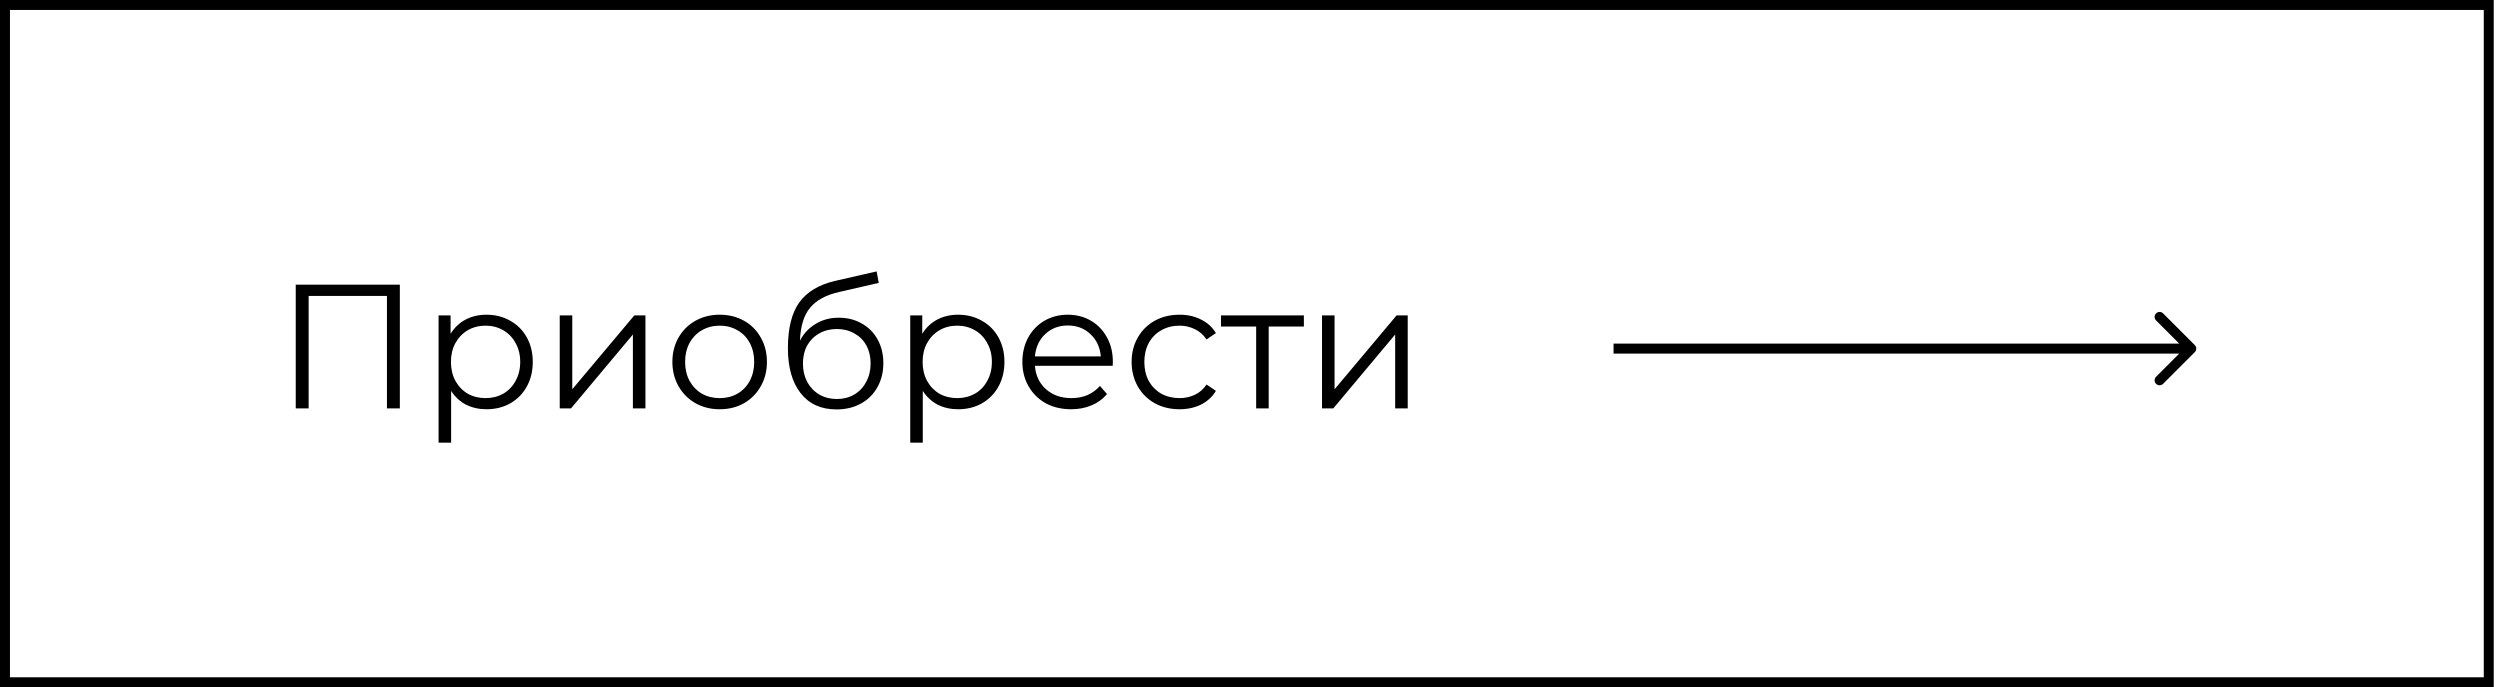 <?xml version="1.0" encoding="UTF-8"?> <svg xmlns="http://www.w3.org/2000/svg" width="251" height="69" viewBox="0 0 251 69" fill="none"> <rect x="0.5" y="0.5" width="249.371" height="68" stroke="black"></rect> <path d="M40.144 28.58V41H38.849V29.715H30.988V41H29.693V28.58H40.144ZM48.841 31.596C49.717 31.596 50.509 31.797 51.219 32.2C51.928 32.59 52.484 33.146 52.887 33.867C53.289 34.589 53.49 35.411 53.49 36.334C53.49 37.268 53.289 38.096 52.887 38.818C52.484 39.539 51.928 40.101 51.219 40.503C50.521 40.894 49.728 41.089 48.841 41.089C48.084 41.089 47.398 40.935 46.783 40.627C46.18 40.308 45.683 39.847 45.293 39.243V44.442H44.033V31.667H45.239V33.513C45.618 32.897 46.115 32.424 46.73 32.093C47.357 31.762 48.061 31.596 48.841 31.596ZM48.753 39.971C49.403 39.971 49.995 39.823 50.527 39.527C51.059 39.22 51.473 38.788 51.769 38.232C52.076 37.676 52.23 37.043 52.23 36.334C52.23 35.624 52.076 34.997 51.769 34.453C51.473 33.897 51.059 33.465 50.527 33.158C49.995 32.85 49.403 32.696 48.753 32.696C48.09 32.696 47.493 32.85 46.961 33.158C46.44 33.465 46.026 33.897 45.718 34.453C45.423 34.997 45.275 35.624 45.275 36.334C45.275 37.043 45.423 37.676 45.718 38.232C46.026 38.788 46.44 39.22 46.961 39.527C47.493 39.823 48.09 39.971 48.753 39.971ZM56.197 31.667H57.456V39.084L63.684 31.667H64.802V41H63.542V33.584L57.332 41H56.197V31.667ZM72.262 41.089C71.363 41.089 70.553 40.888 69.832 40.486C69.11 40.072 68.542 39.504 68.128 38.782C67.714 38.061 67.507 37.244 67.507 36.334C67.507 35.423 67.714 34.607 68.128 33.885C68.542 33.164 69.11 32.602 69.832 32.2C70.553 31.797 71.363 31.596 72.262 31.596C73.161 31.596 73.972 31.797 74.693 32.2C75.415 32.602 75.976 33.164 76.379 33.885C76.793 34.607 77 35.423 77 36.334C77 37.244 76.793 38.061 76.379 38.782C75.976 39.504 75.415 40.072 74.693 40.486C73.972 40.888 73.161 41.089 72.262 41.089ZM72.262 39.971C72.925 39.971 73.516 39.823 74.037 39.527C74.569 39.22 74.983 38.788 75.279 38.232C75.574 37.676 75.722 37.043 75.722 36.334C75.722 35.624 75.574 34.991 75.279 34.435C74.983 33.879 74.569 33.453 74.037 33.158C73.516 32.85 72.925 32.696 72.262 32.696C71.6 32.696 71.002 32.85 70.47 33.158C69.95 33.453 69.536 33.879 69.228 34.435C68.933 34.991 68.785 35.624 68.785 36.334C68.785 37.043 68.933 37.676 69.228 38.232C69.536 38.788 69.95 39.22 70.47 39.527C71.002 39.823 71.6 39.971 72.262 39.971ZM84.216 31.898C85.08 31.898 85.849 32.093 86.523 32.483C87.209 32.862 87.741 33.4 88.12 34.098C88.498 34.784 88.688 35.571 88.688 36.458C88.688 37.369 88.487 38.179 88.084 38.889C87.694 39.587 87.144 40.131 86.434 40.521C85.725 40.911 84.908 41.106 83.986 41.106C82.436 41.106 81.236 40.562 80.384 39.474C79.532 38.386 79.106 36.884 79.106 34.967C79.106 32.968 79.485 31.437 80.242 30.372C81.011 29.308 82.206 28.586 83.826 28.207L88.013 27.249L88.226 28.403L84.287 29.308C82.951 29.603 81.969 30.13 81.342 30.887C80.715 31.632 80.372 32.738 80.313 34.205C80.692 33.483 81.218 32.921 81.892 32.519C82.566 32.105 83.341 31.898 84.216 31.898ZM84.021 40.06C84.672 40.06 85.251 39.912 85.76 39.616C86.281 39.309 86.683 38.883 86.966 38.339C87.262 37.794 87.41 37.179 87.41 36.493C87.41 35.807 87.268 35.204 86.984 34.684C86.7 34.163 86.298 33.761 85.778 33.477C85.269 33.181 84.684 33.033 84.021 33.033C83.359 33.033 82.767 33.181 82.247 33.477C81.738 33.761 81.336 34.163 81.04 34.684C80.757 35.204 80.615 35.807 80.615 36.493C80.615 37.179 80.757 37.794 81.04 38.339C81.336 38.883 81.744 39.309 82.265 39.616C82.785 39.912 83.371 40.06 84.021 40.06ZM96.196 31.596C97.071 31.596 97.864 31.797 98.573 32.2C99.283 32.59 99.839 33.146 100.241 33.867C100.644 34.589 100.845 35.411 100.845 36.334C100.845 37.268 100.644 38.096 100.241 38.818C99.839 39.539 99.283 40.101 98.573 40.503C97.876 40.894 97.083 41.089 96.196 41.089C95.439 41.089 94.753 40.935 94.138 40.627C93.535 40.308 93.038 39.847 92.647 39.243V44.442H91.388V31.667H92.594V33.513C92.973 32.897 93.469 32.424 94.085 32.093C94.712 31.762 95.415 31.596 96.196 31.596ZM96.107 39.971C96.758 39.971 97.349 39.823 97.882 39.527C98.414 39.22 98.828 38.788 99.124 38.232C99.431 37.676 99.585 37.043 99.585 36.334C99.585 35.624 99.431 34.997 99.124 34.453C98.828 33.897 98.414 33.465 97.882 33.158C97.349 32.85 96.758 32.696 96.107 32.696C95.445 32.696 94.847 32.85 94.315 33.158C93.795 33.465 93.381 33.897 93.073 34.453C92.778 34.997 92.63 35.624 92.63 36.334C92.63 37.043 92.778 37.676 93.073 38.232C93.381 38.788 93.795 39.22 94.315 39.527C94.847 39.823 95.445 39.971 96.107 39.971ZM111.713 36.724H103.906C103.977 37.694 104.35 38.48 105.024 39.084C105.698 39.675 106.55 39.971 107.579 39.971C108.158 39.971 108.691 39.87 109.176 39.669C109.661 39.456 110.081 39.149 110.435 38.747L111.145 39.563C110.731 40.06 110.211 40.438 109.584 40.698C108.969 40.959 108.289 41.089 107.543 41.089C106.585 41.089 105.734 40.888 104.988 40.486C104.255 40.072 103.681 39.504 103.267 38.782C102.853 38.061 102.646 37.244 102.646 36.334C102.646 35.423 102.842 34.607 103.232 33.885C103.634 33.164 104.178 32.602 104.864 32.2C105.562 31.797 106.343 31.596 107.206 31.596C108.07 31.596 108.845 31.797 109.531 32.2C110.217 32.602 110.755 33.164 111.145 33.885C111.536 34.595 111.731 35.411 111.731 36.334L111.713 36.724ZM107.206 32.679C106.307 32.679 105.55 32.968 104.935 33.548C104.332 34.116 103.989 34.861 103.906 35.784H110.524C110.441 34.861 110.092 34.116 109.477 33.548C108.874 32.968 108.117 32.679 107.206 32.679ZM118.423 41.089C117.5 41.089 116.672 40.888 115.939 40.486C115.217 40.083 114.649 39.521 114.235 38.8C113.821 38.066 113.614 37.244 113.614 36.334C113.614 35.423 113.821 34.607 114.235 33.885C114.649 33.164 115.217 32.602 115.939 32.2C116.672 31.797 117.5 31.596 118.423 31.596C119.227 31.596 119.943 31.756 120.57 32.075C121.208 32.383 121.711 32.838 122.078 33.441L121.137 34.08C120.83 33.619 120.439 33.276 119.966 33.051C119.493 32.815 118.979 32.696 118.423 32.696C117.748 32.696 117.139 32.85 116.595 33.158C116.063 33.453 115.643 33.879 115.335 34.435C115.04 34.991 114.892 35.624 114.892 36.334C114.892 37.055 115.04 37.694 115.335 38.25C115.643 38.794 116.063 39.22 116.595 39.527C117.139 39.823 117.748 39.971 118.423 39.971C118.979 39.971 119.493 39.858 119.966 39.634C120.439 39.409 120.83 39.066 121.137 38.605L122.078 39.243C121.711 39.847 121.208 40.308 120.57 40.627C119.931 40.935 119.215 41.089 118.423 41.089ZM130.909 32.785H127.378V41H126.118V32.785H122.587V31.667H130.909V32.785ZM132.73 31.667H133.99V39.084L140.217 31.667H141.335V41H140.075V33.584L133.865 41H132.73V31.667Z" fill="black"></path> <path d="M220.358 35.354C220.553 35.158 220.553 34.842 220.358 34.646L217.176 31.465C216.981 31.269 216.664 31.269 216.469 31.465C216.274 31.66 216.274 31.976 216.469 32.172L219.297 35L216.469 37.828C216.274 38.024 216.274 38.34 216.469 38.535C216.664 38.731 216.981 38.731 217.176 38.535L220.358 35.354ZM162 35.5H220.004V34.5H162V35.5Z" fill="black"></path> </svg> 